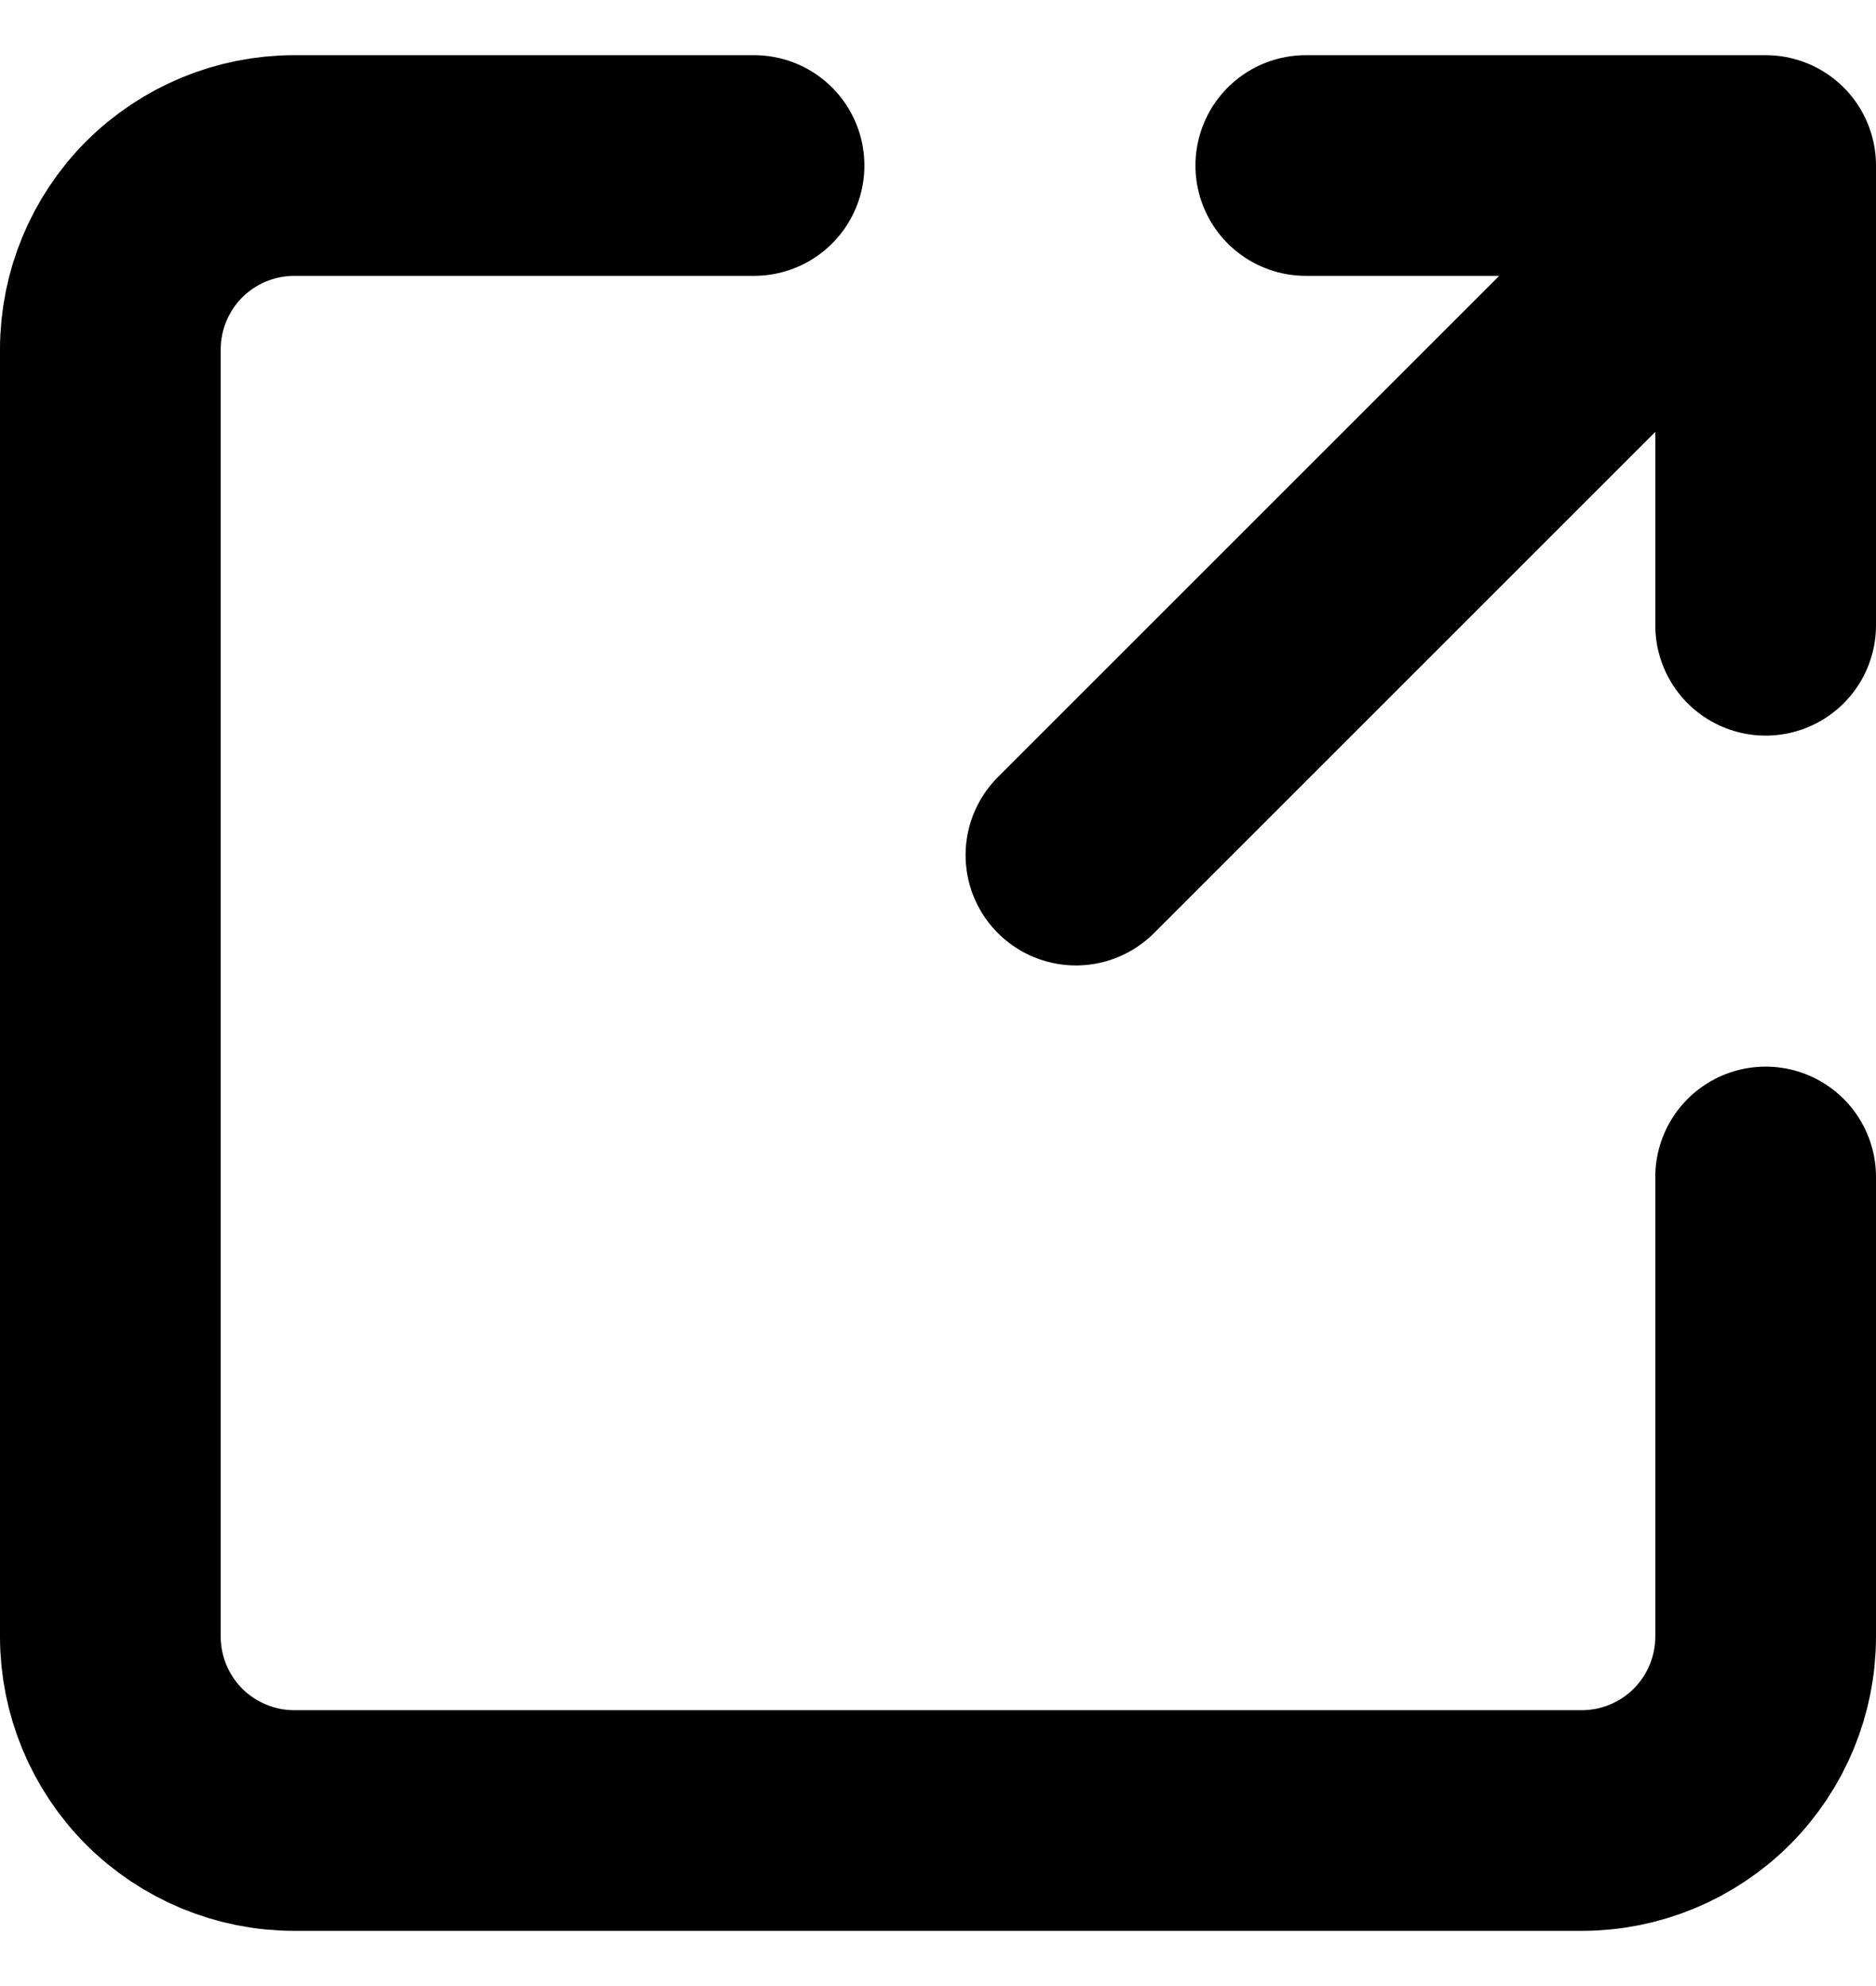 <svg width="17" height="18" viewBox="0 0 17 18" fill="none" xmlns="http://www.w3.org/2000/svg">
<path d="M9.75 7.75L16 1.5M16 1.5H11.833M16 1.5V5.667M16 10.667V14.833C16 15.275 15.824 15.699 15.512 16.012C15.199 16.324 14.775 16.5 14.333 16.5H2.667C2.225 16.5 1.801 16.324 1.488 16.012C1.176 15.699 1 15.275 1 14.833V3.167C1 2.725 1.176 2.301 1.488 1.988C1.801 1.676 2.225 1.5 2.667 1.5H6.833" stroke="black" stroke-width="2" stroke-linecap="round" stroke-linejoin="round"/>
</svg>
